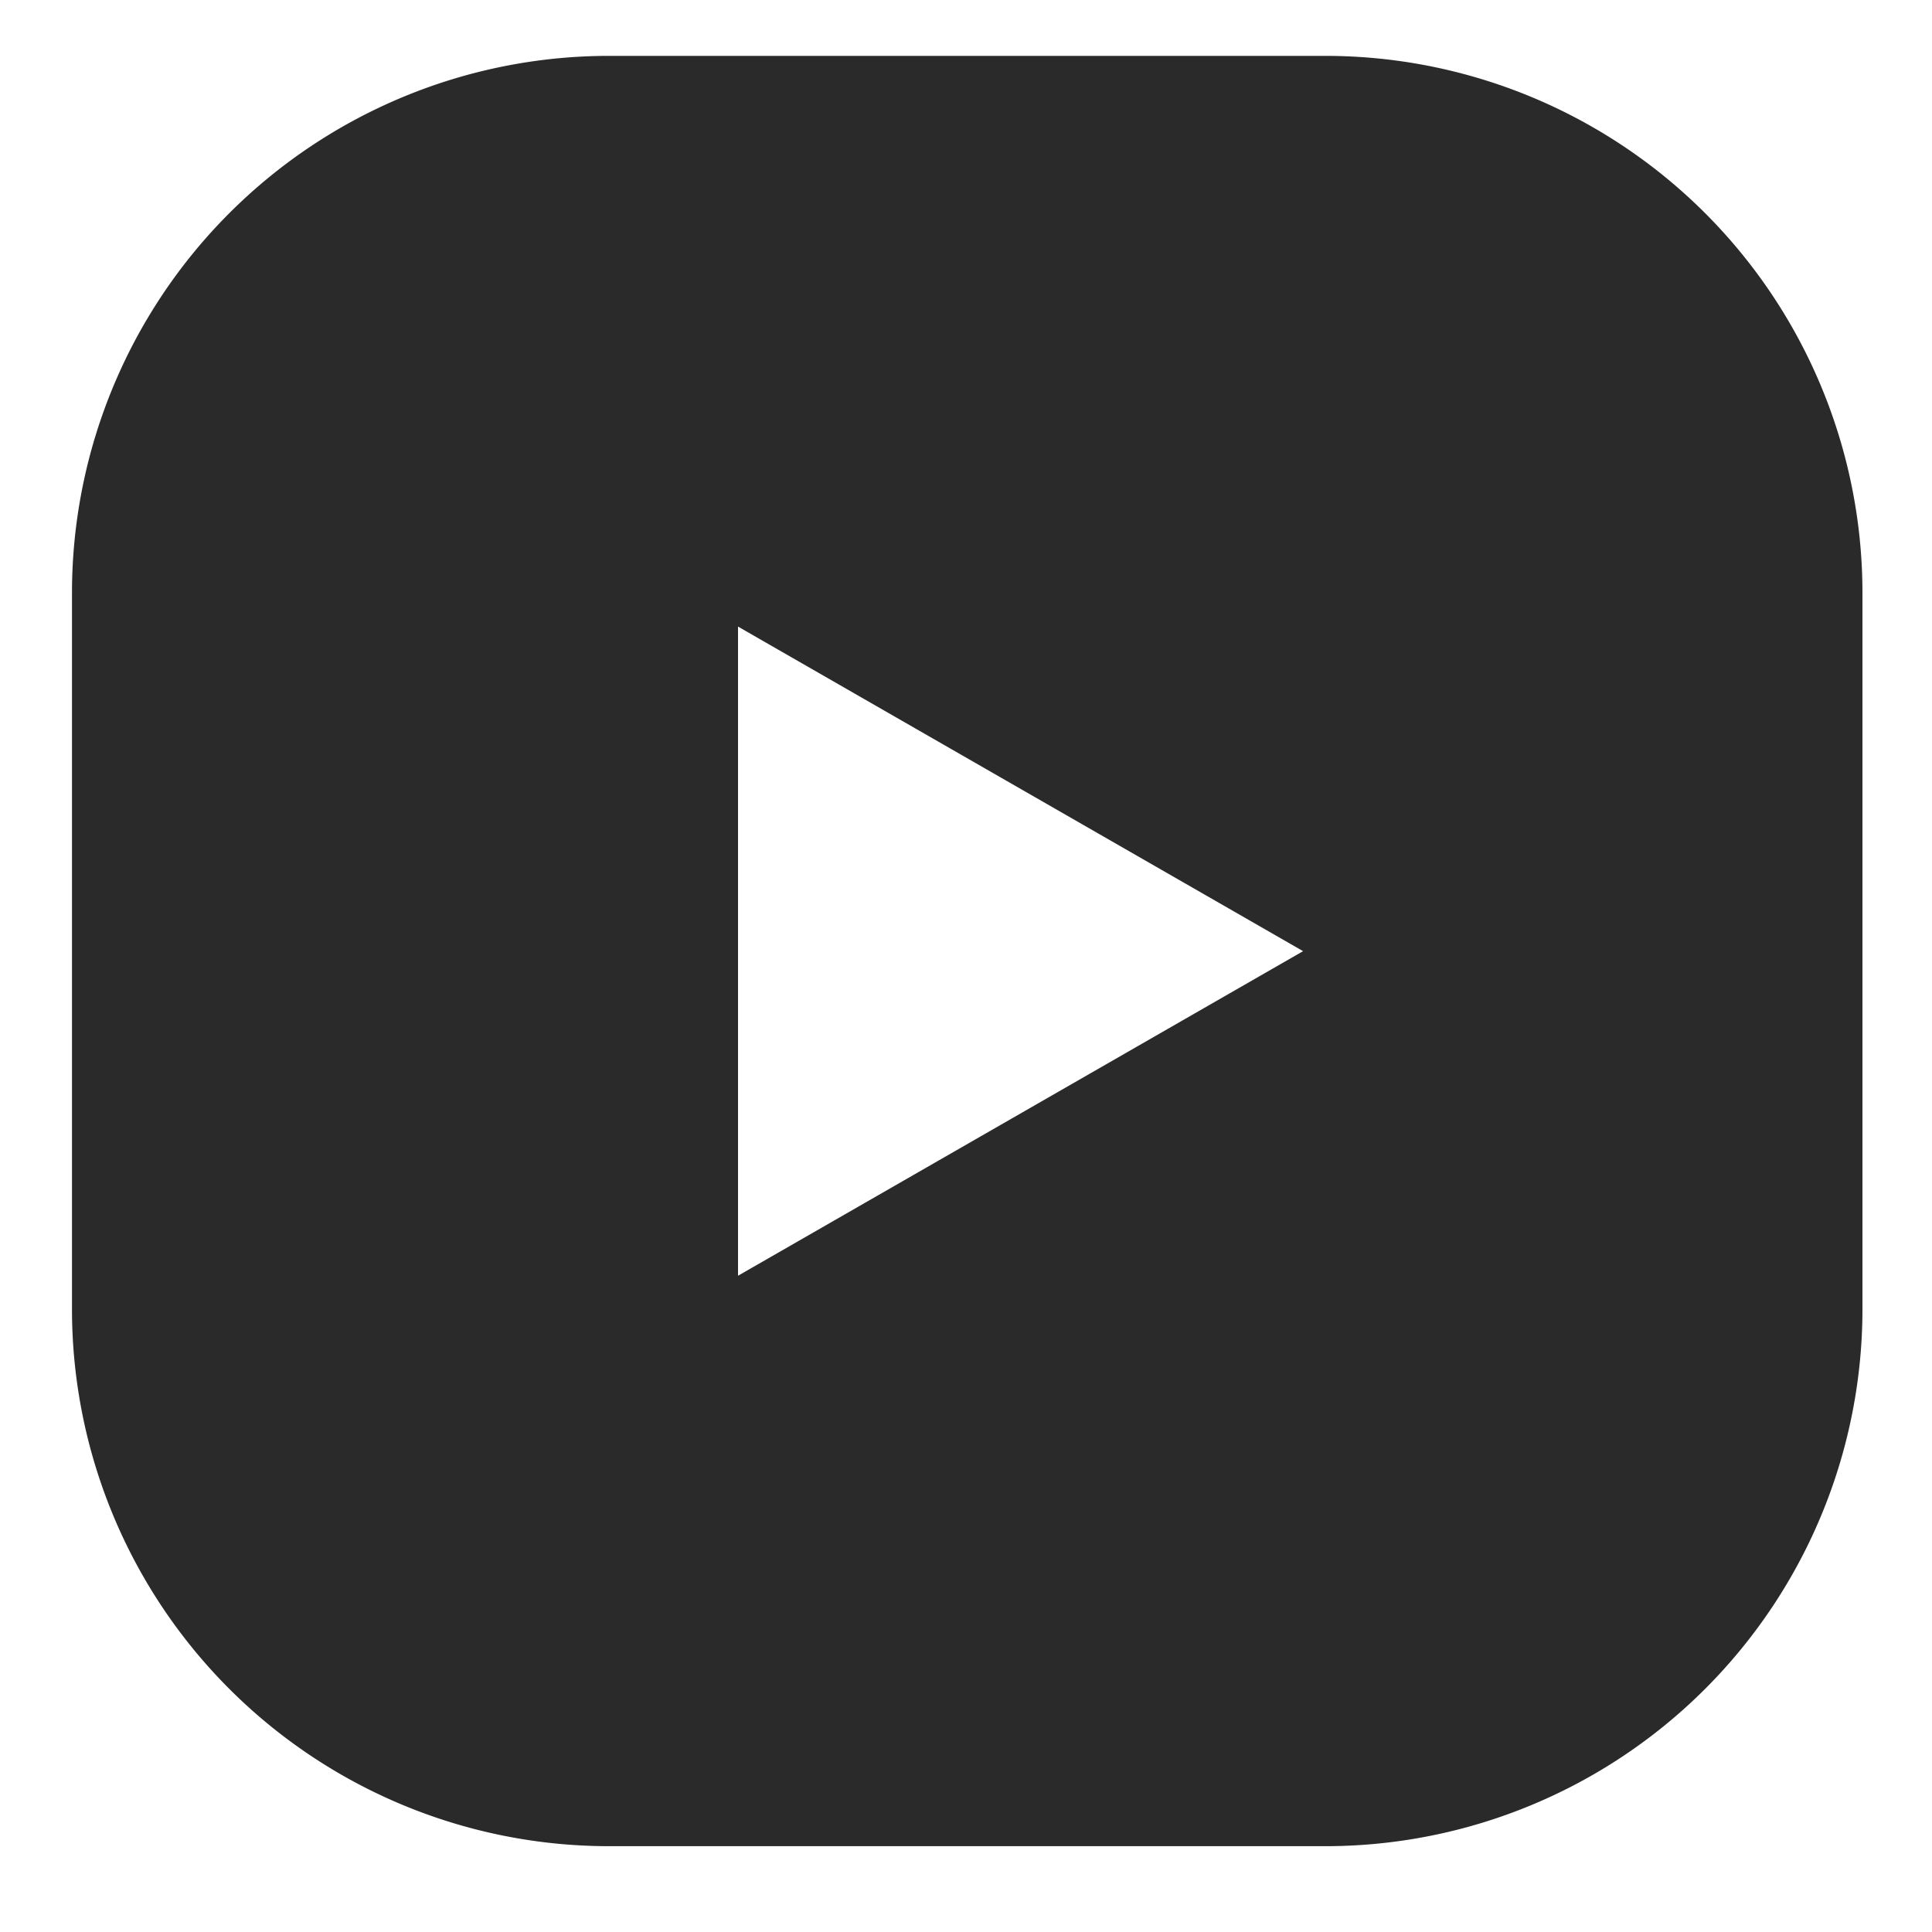 <svg xmlns="http://www.w3.org/2000/svg" width="50" height="50" viewBox="0 0 50 50">
  <defs>
    <style>
      .cls-1 {
        fill: #2a2a2a;
        fill-rule: evenodd;
      }
    </style>
  </defs>
  <path id="youtube" class="cls-1" d="M34.3,47.779H15.763a13.9,13.9,0,0,1-13.9-13.9V15.346a13.9,13.9,0,0,1,13.9-13.9H34.3a13.9,13.9,0,0,1,13.9,13.9V33.879A13.9,13.9,0,0,1,34.3,47.779Zm-15.2-31.563v16.8l14.624-8.4Z"/>
</svg>
